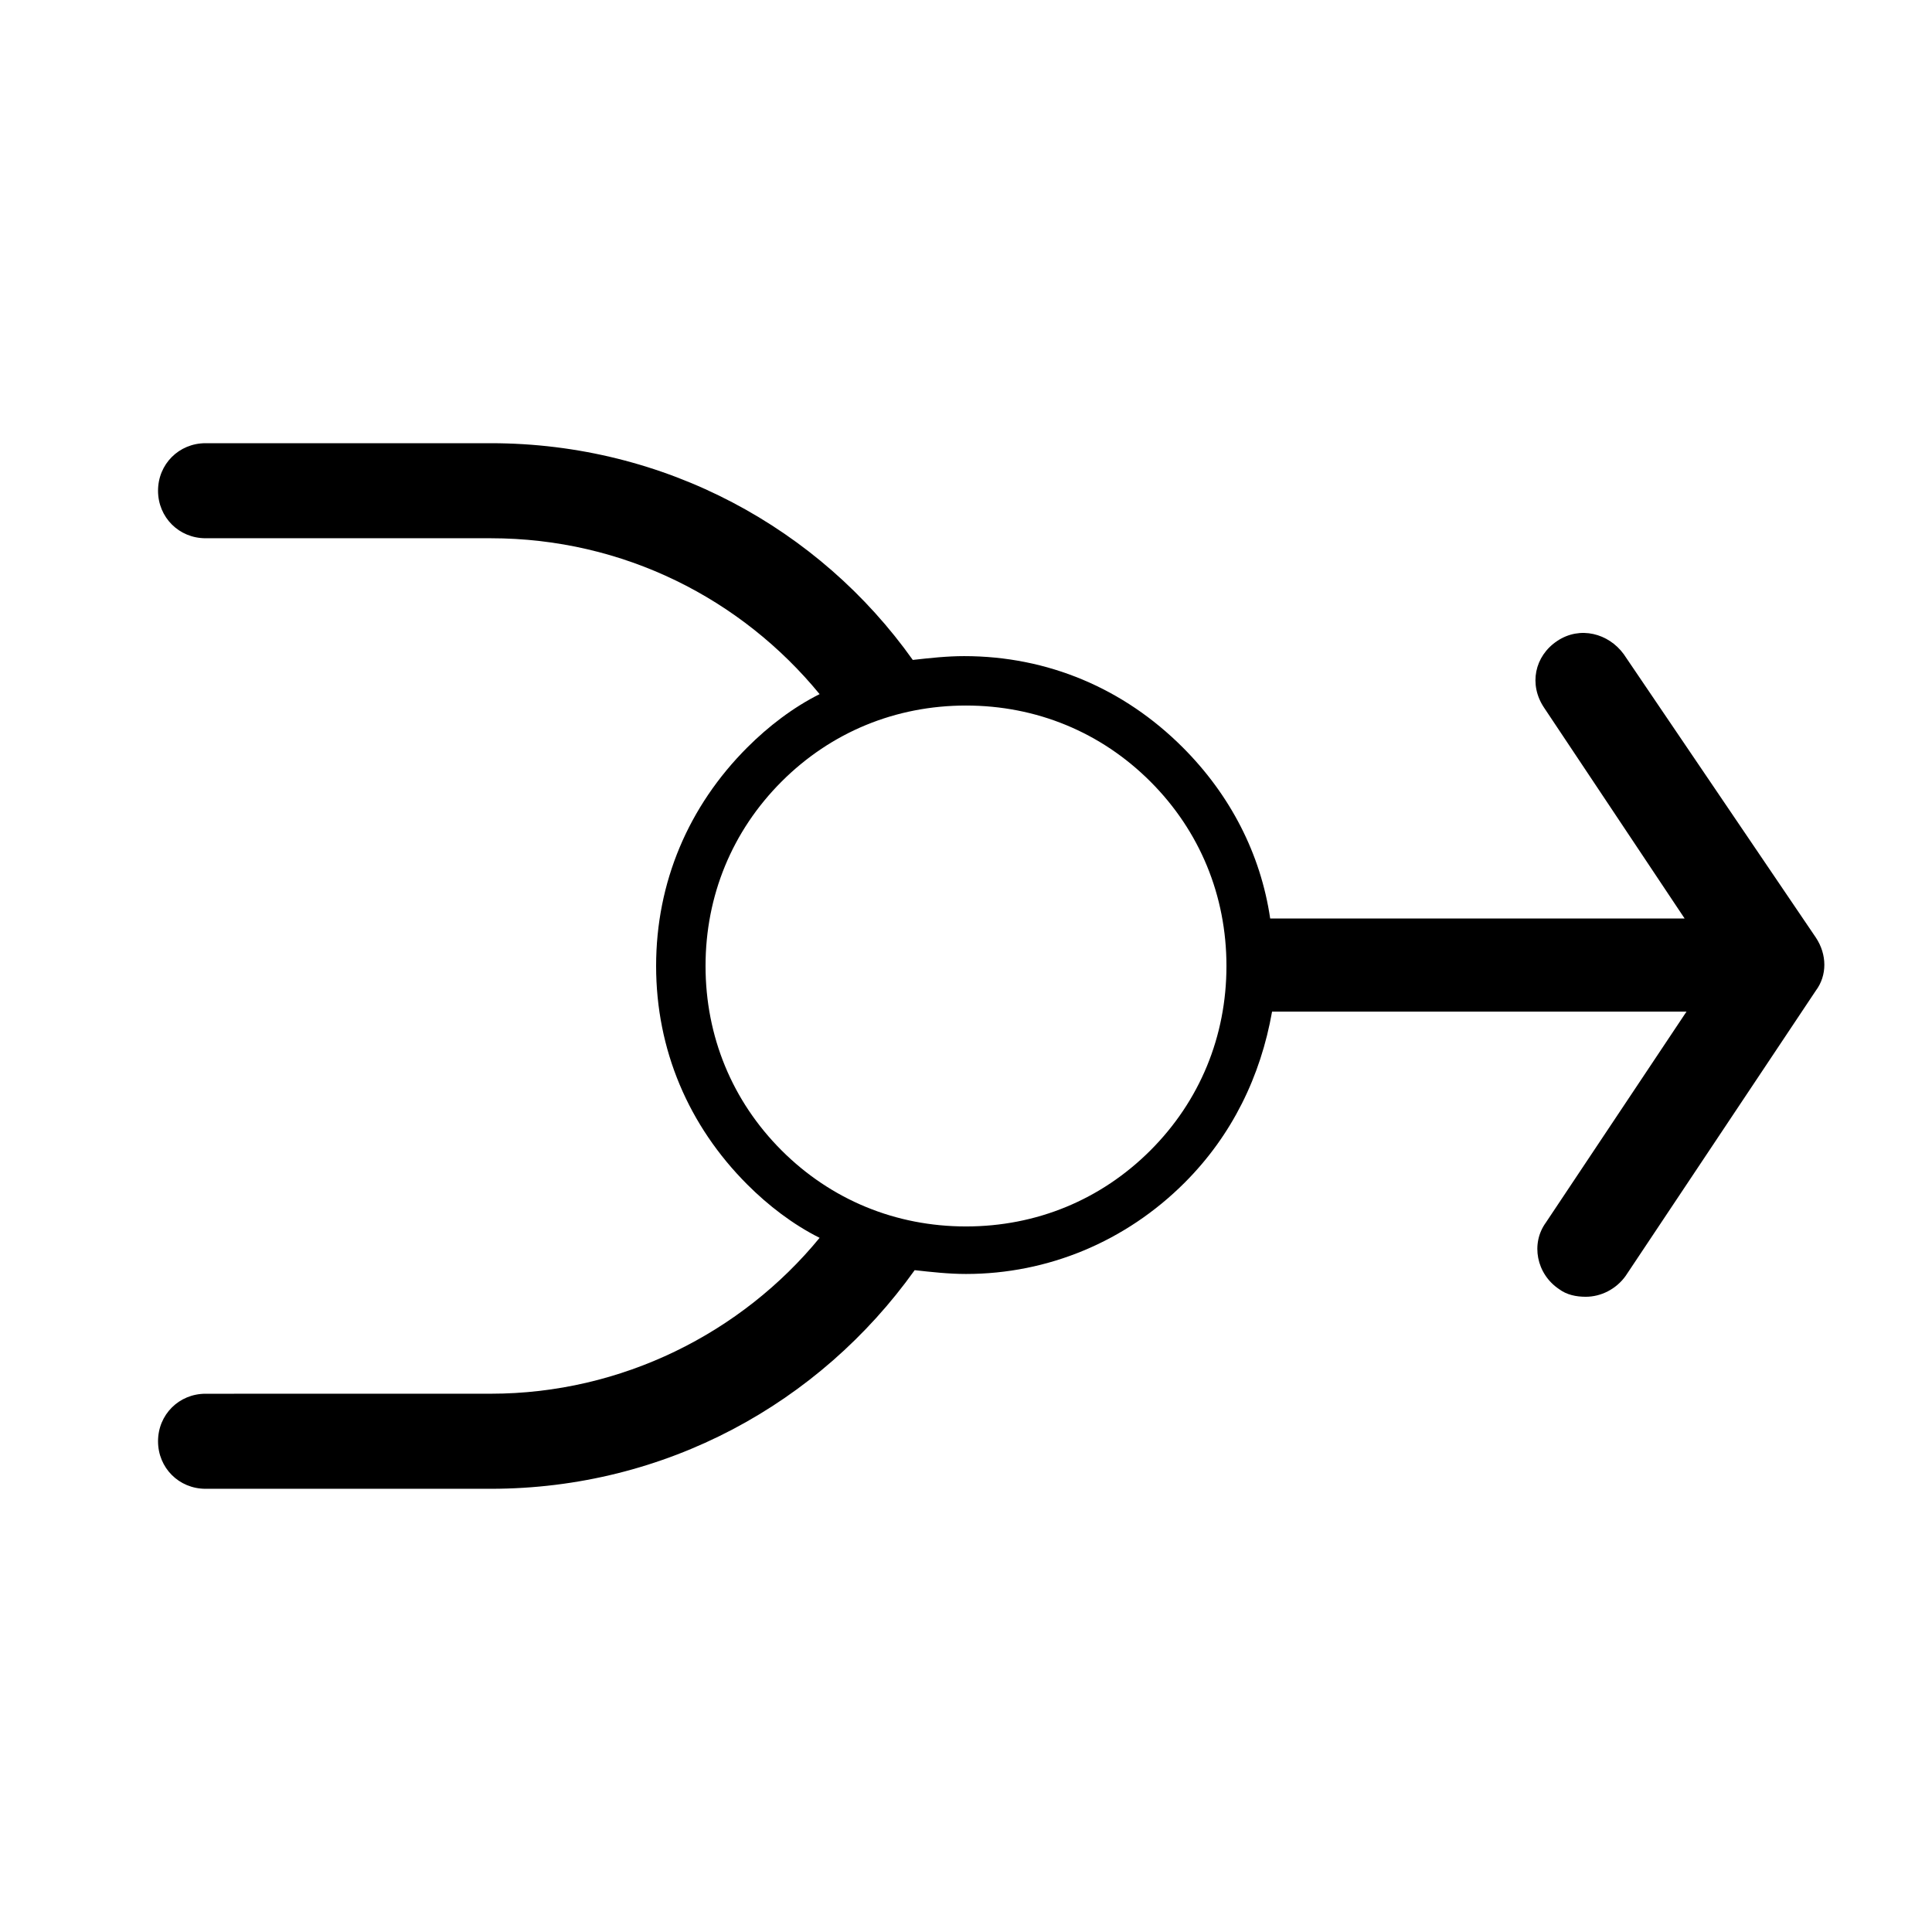 <?xml version="1.0" encoding="UTF-8"?>
<!-- The Best Svg Icon site in the world: iconSvg.co, Visit us! https://iconsvg.co -->
<svg fill="#000000" width="800px" height="800px" version="1.1" viewBox="144 144 512 512" xmlns="http://www.w3.org/2000/svg">
 <path d="m574.32 317.38c-4.031-5.543-11.586-7.559-17.633-3.527s-7.559 11.586-3.527 17.633l37.281 55.922h-109.83c-2.519-17.129-10.578-32.746-23.176-45.344-15.617-15.617-35.77-24.184-57.938-24.184-4.535 0-9.07 0.504-13.602 1.008-24.688-34.762-65.496-57.434-111.85-57.434h-75.57c-7.055 0-12.594 5.543-12.594 12.594 0 7.055 5.543 12.594 12.594 12.594h75.57c35.266 0 66.504 16.121 87.16 41.312-7.055 3.527-13.602 8.566-19.145 14.105-15.617 15.617-24.184 35.77-24.184 57.938 0 22.168 8.566 42.32 24.184 57.938 5.543 5.543 12.09 10.578 19.145 14.105-20.656 25.191-52.395 41.312-87.16 41.312l-75.57 0.008c-7.055 0-12.594 5.543-12.594 12.594 0 7.055 5.543 12.594 12.594 12.594h75.57c46.352 0 87.16-22.672 112.35-57.938 4.535 0.504 9.07 1.008 13.602 1.008 21.664 0 42.32-8.566 57.938-24.184 12.594-12.594 20.152-28.215 23.176-45.344h109.83l-37.281 55.922c-4.031 5.543-2.519 13.602 3.527 17.633 2.016 1.512 4.535 2.016 7.055 2.016 4.031 0 8.062-2.016 10.578-5.543l50.383-75.57c3.023-4.031 3.023-9.574 0-14.105zm-125.45 131.49c-13.098 13.098-30.23 20.152-48.871 20.152s-35.77-7.055-48.871-20.152c-13.098-13.098-20.152-30.23-20.152-48.871s7.055-35.77 20.152-48.871c13.098-13.098 30.23-20.152 48.871-20.152s35.77 7.055 48.871 20.152c13.098 13.098 20.152 30.23 20.152 48.871 0 18.645-7.051 35.773-20.152 48.871z"/>
</svg>